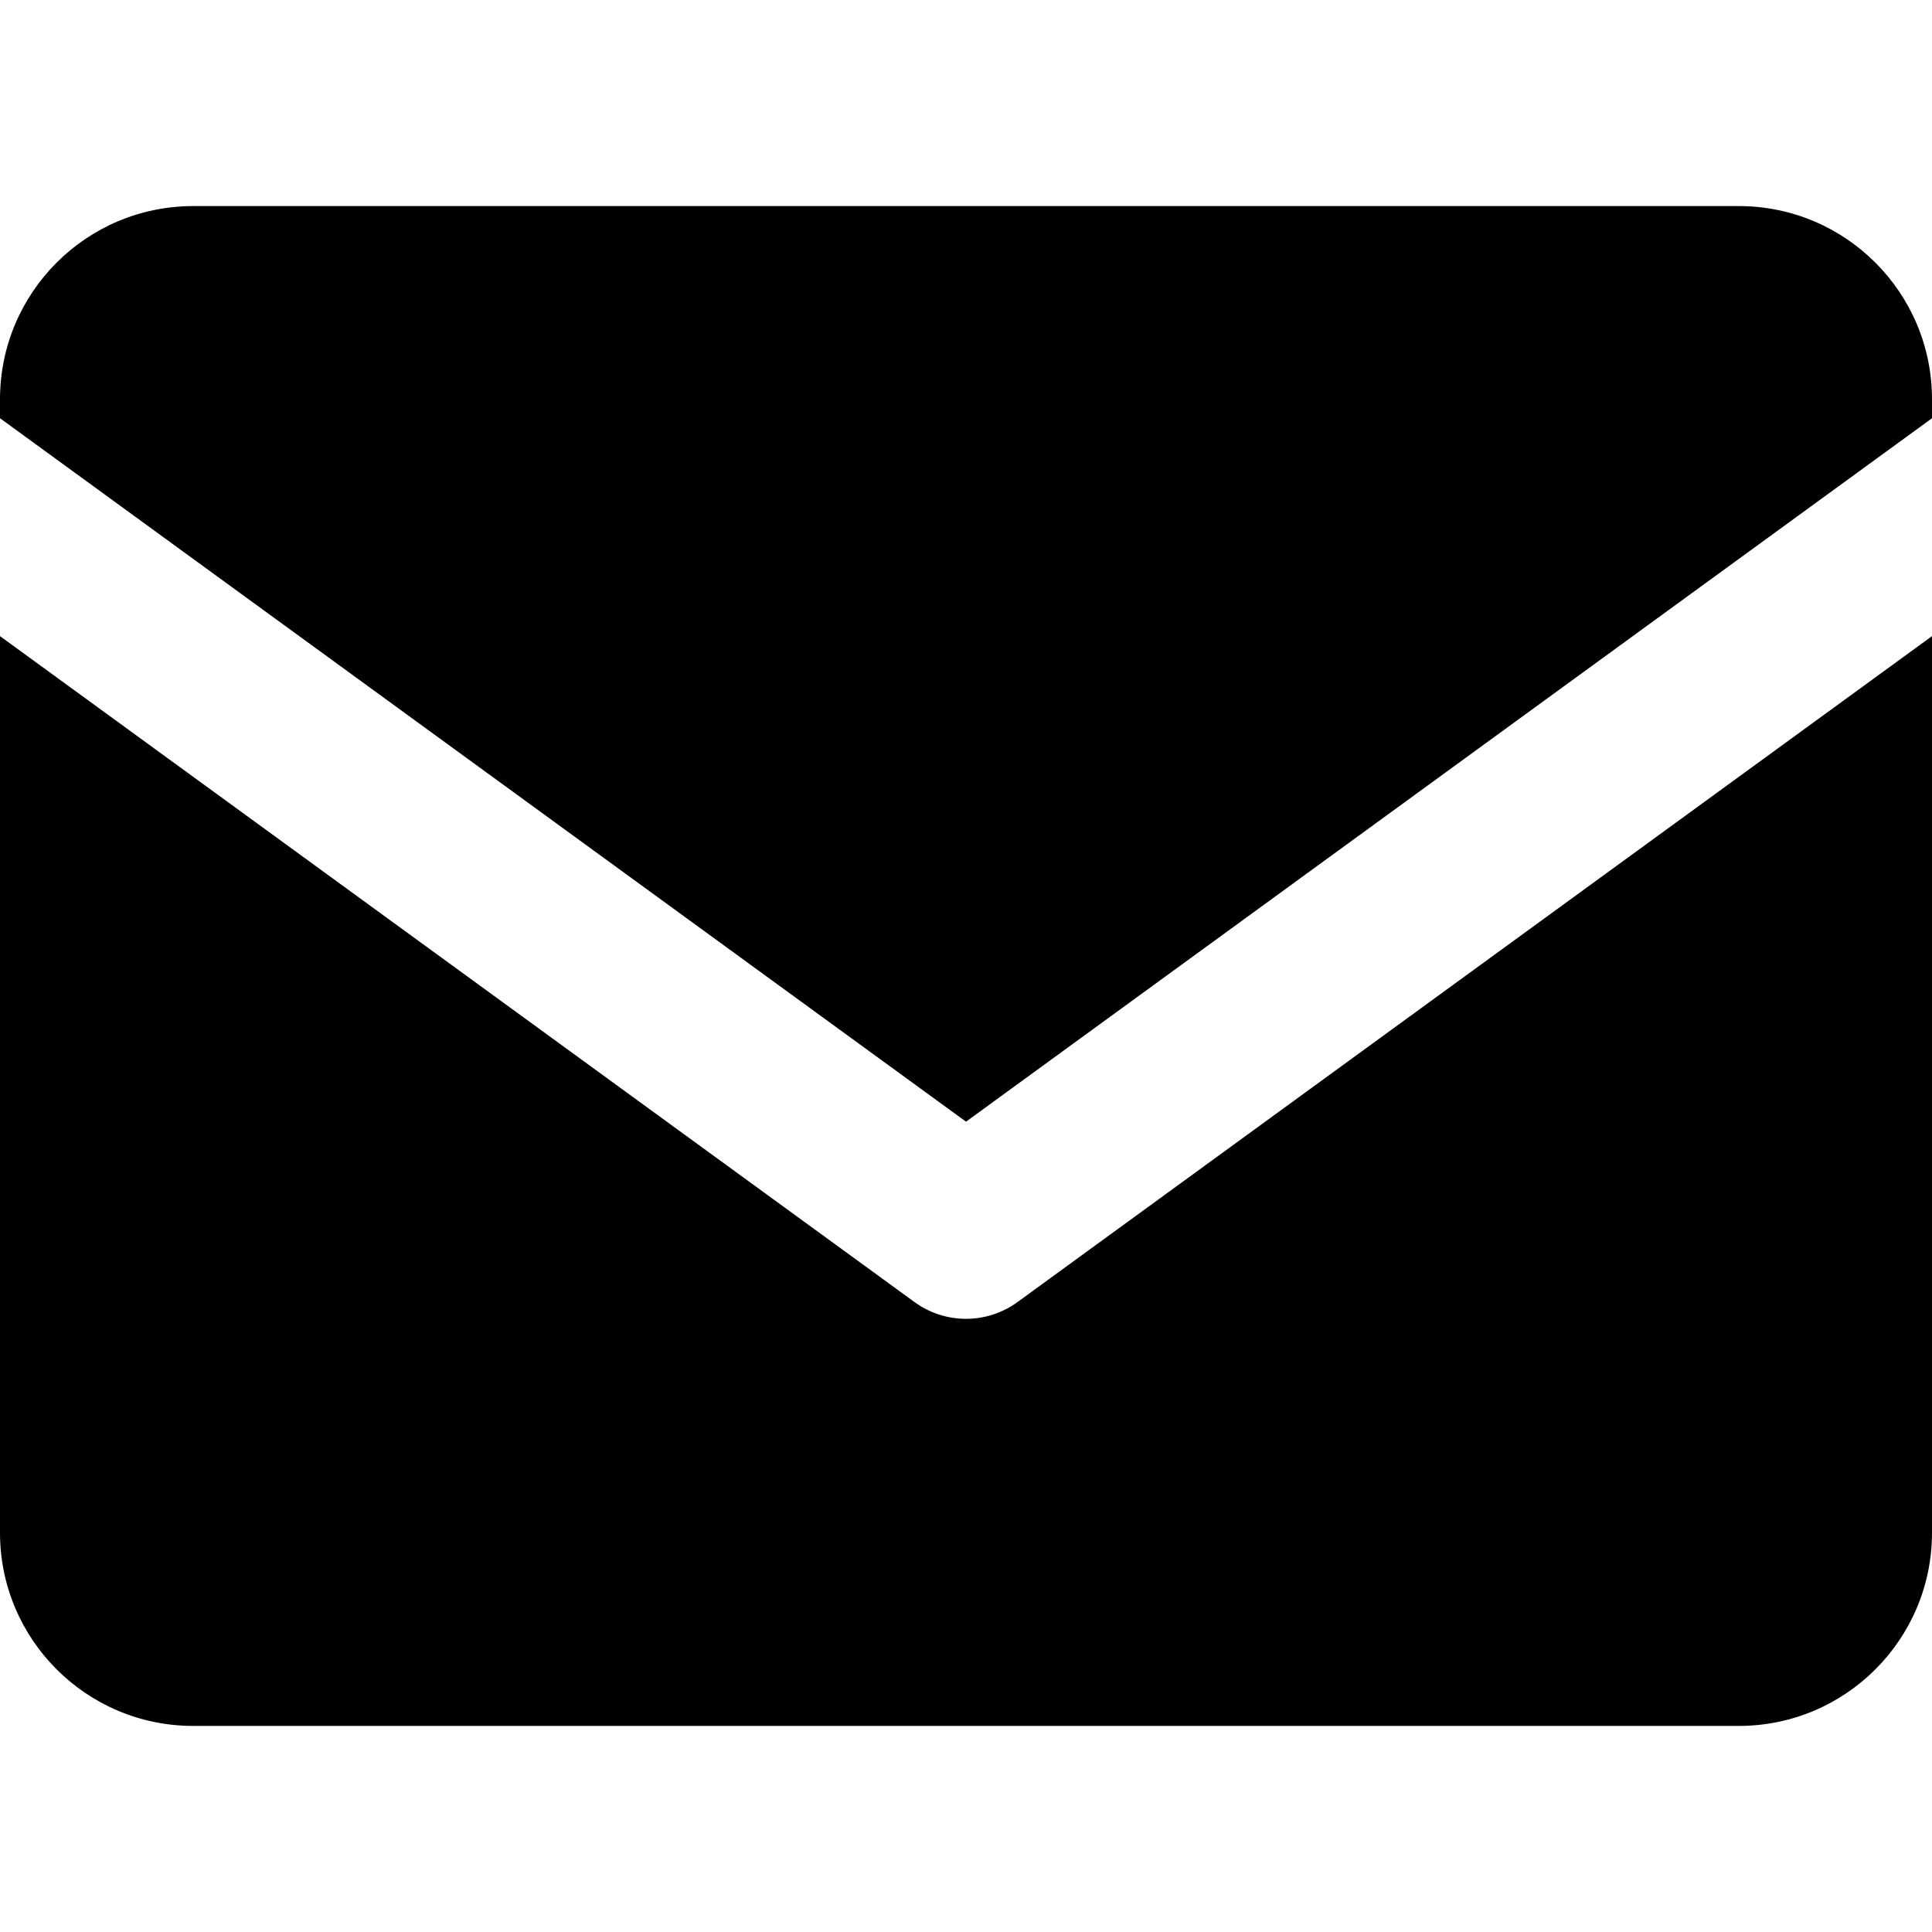 <?xml version="1.0" encoding="UTF-8"?> <svg xmlns="http://www.w3.org/2000/svg" xmlns:xlink="http://www.w3.org/1999/xlink" width="150px" height="150px" viewBox="0 0 150 150" version="1.1"><title>icon/email</title><defs><path d="M0,0 L150,0 L150,150 L0,150 L0,0 Z" id="path-1"></path></defs><g id="icon/email" stroke="none" fill="none" xlink:href="#path-1" fill-rule="evenodd"><path d="M150,49.389 L150,119 C150,127.284 143.284,134 135,134 L15,134 C6.716,134 -0,127.284 -0,119 L-0,49.389 L70.998,101.089 C73.308,102.771 76.407,102.826 78.768,101.252 L79.002,101.089 L150,49.389 Z M135,16 C143.284,16 150,22.716 150,31 L150,32.473 L75.001,87.087 L-0,32.471 L-0,31 C-0,22.716 6.716,16 15,16 L135,16 Z" id="Shape" fill="#000000"></path></g></svg> 